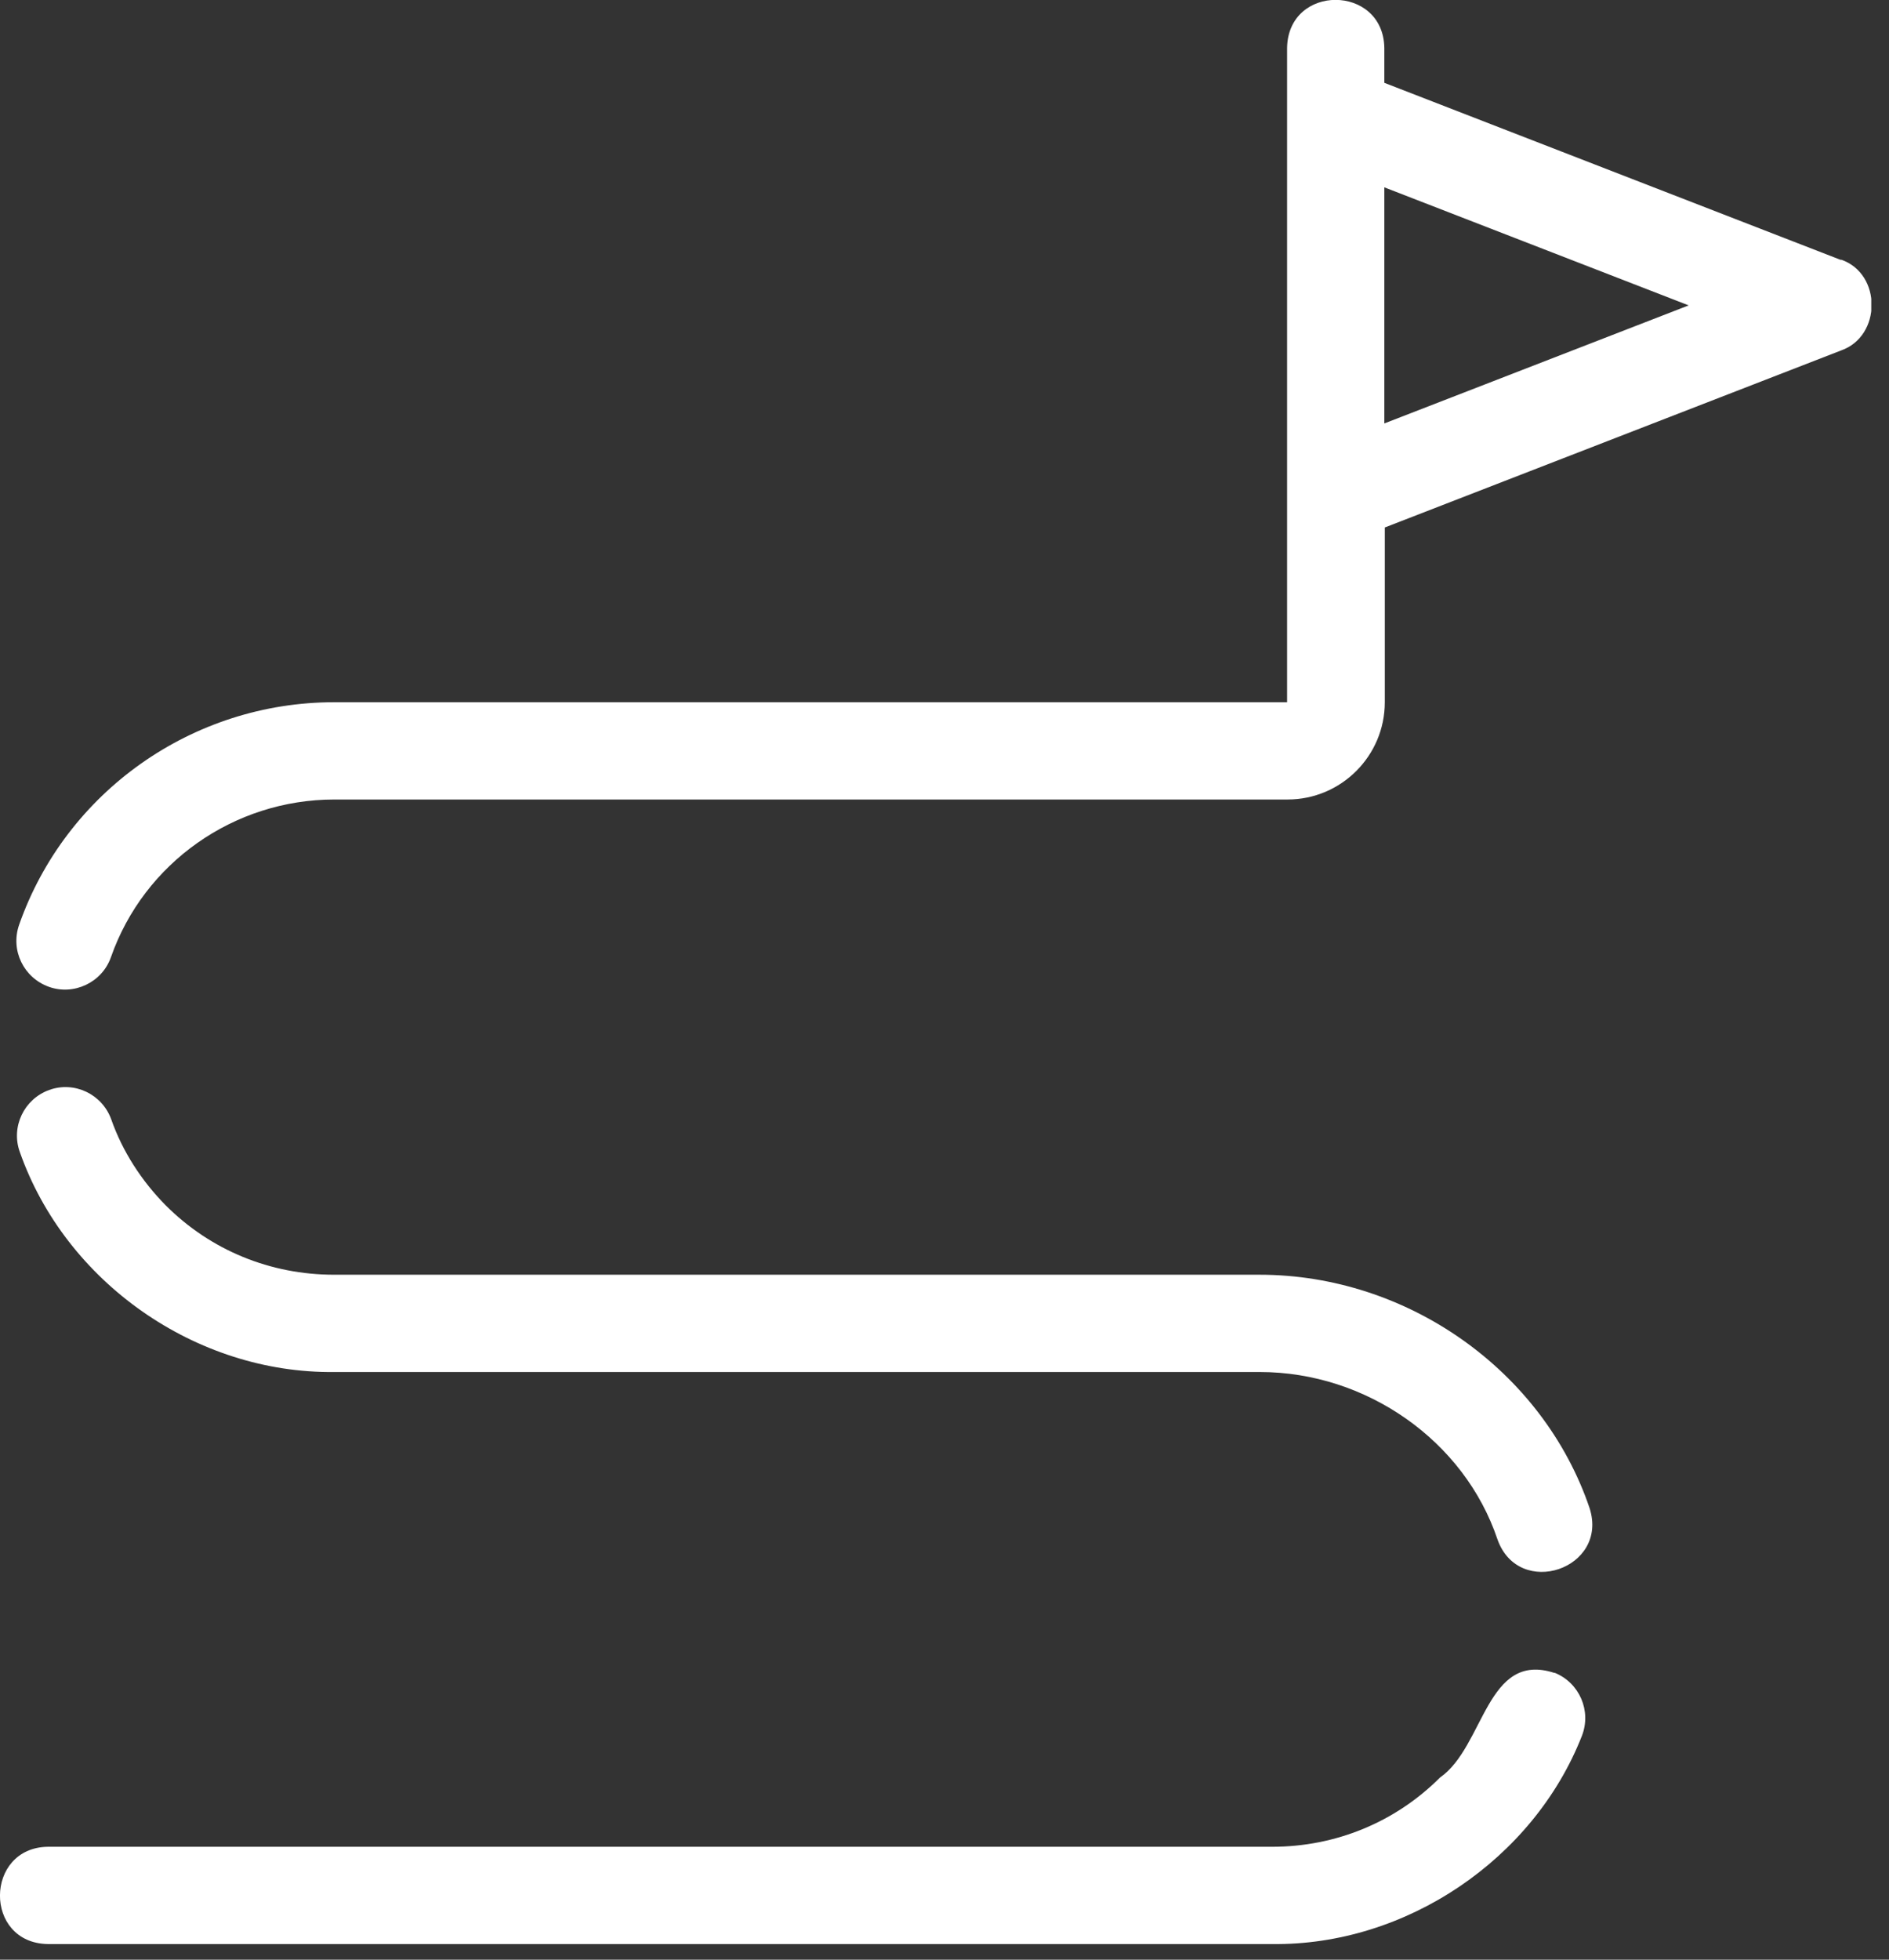 <svg width="81" height="84" viewBox="0 0 81 84" fill="none" xmlns="http://www.w3.org/2000/svg">
<rect x="0" y="0" width="81" height="84" fill="#333333" stroke="none"/>
<g clip-path="url(#clip0_15_74)">
<path d="M66.66 71.71C63.73 70.75 63.66 74.86 61.75 76.19C59.83 78.11 57.27 79.16 54.55 79.16H2.05C-0.66 79.2 -0.71 83.28 2.05 83.33H54.55C60.27 83.4 65.75 79.71 67.83 74.41C68.25 73.34 67.73 72.13 66.66 71.7V71.71Z" fill="white"/>
<path d="M54.01 54.64H14.33C11.59 54.64 9.03 53.59 7.11 51.67C6.07 50.62 5.25 49.35 4.77 47.98C4.38 46.9 3.19 46.33 2.11 46.72C1.03 47.11 0.46 48.3 0.85 49.38C2.81 54.96 8.4 58.88 14.34 58.81H54.02C58.59 58.81 62.79 61.76 64.21 65.98C65.12 68.56 69 67.25 68.16 64.64C66.16 58.75 60.35 54.64 54.01 54.64Z" fill="white"/>
<path d="M78.93 11.14L59.36 3.55V2.05C59.31 -0.68 55.24 -0.7 55.19 2.05V30.1H14.33C8.25 30.1 2.82 33.94 0.82 39.64C0.44 40.73 1.01 41.91 2.1 42.3C3.16 42.68 4.38 42.12 4.76 41.02C6.18 36.98 10.03 34.27 14.34 34.27H55.21C57.51 34.27 59.38 32.4 59.38 30.1V22.61L78.95 15.02C80.68 14.41 80.7 11.74 78.95 11.13L78.93 11.14ZM59.36 18.15V8.03L72.41 13.09L59.36 18.15Z" fill="white"/>
</g>
<defs>
<clipPath id="clip0_15_74">
<rect width="80.24" height="83.33" fill="white"/>
</clipPath>
</defs>
</svg>
